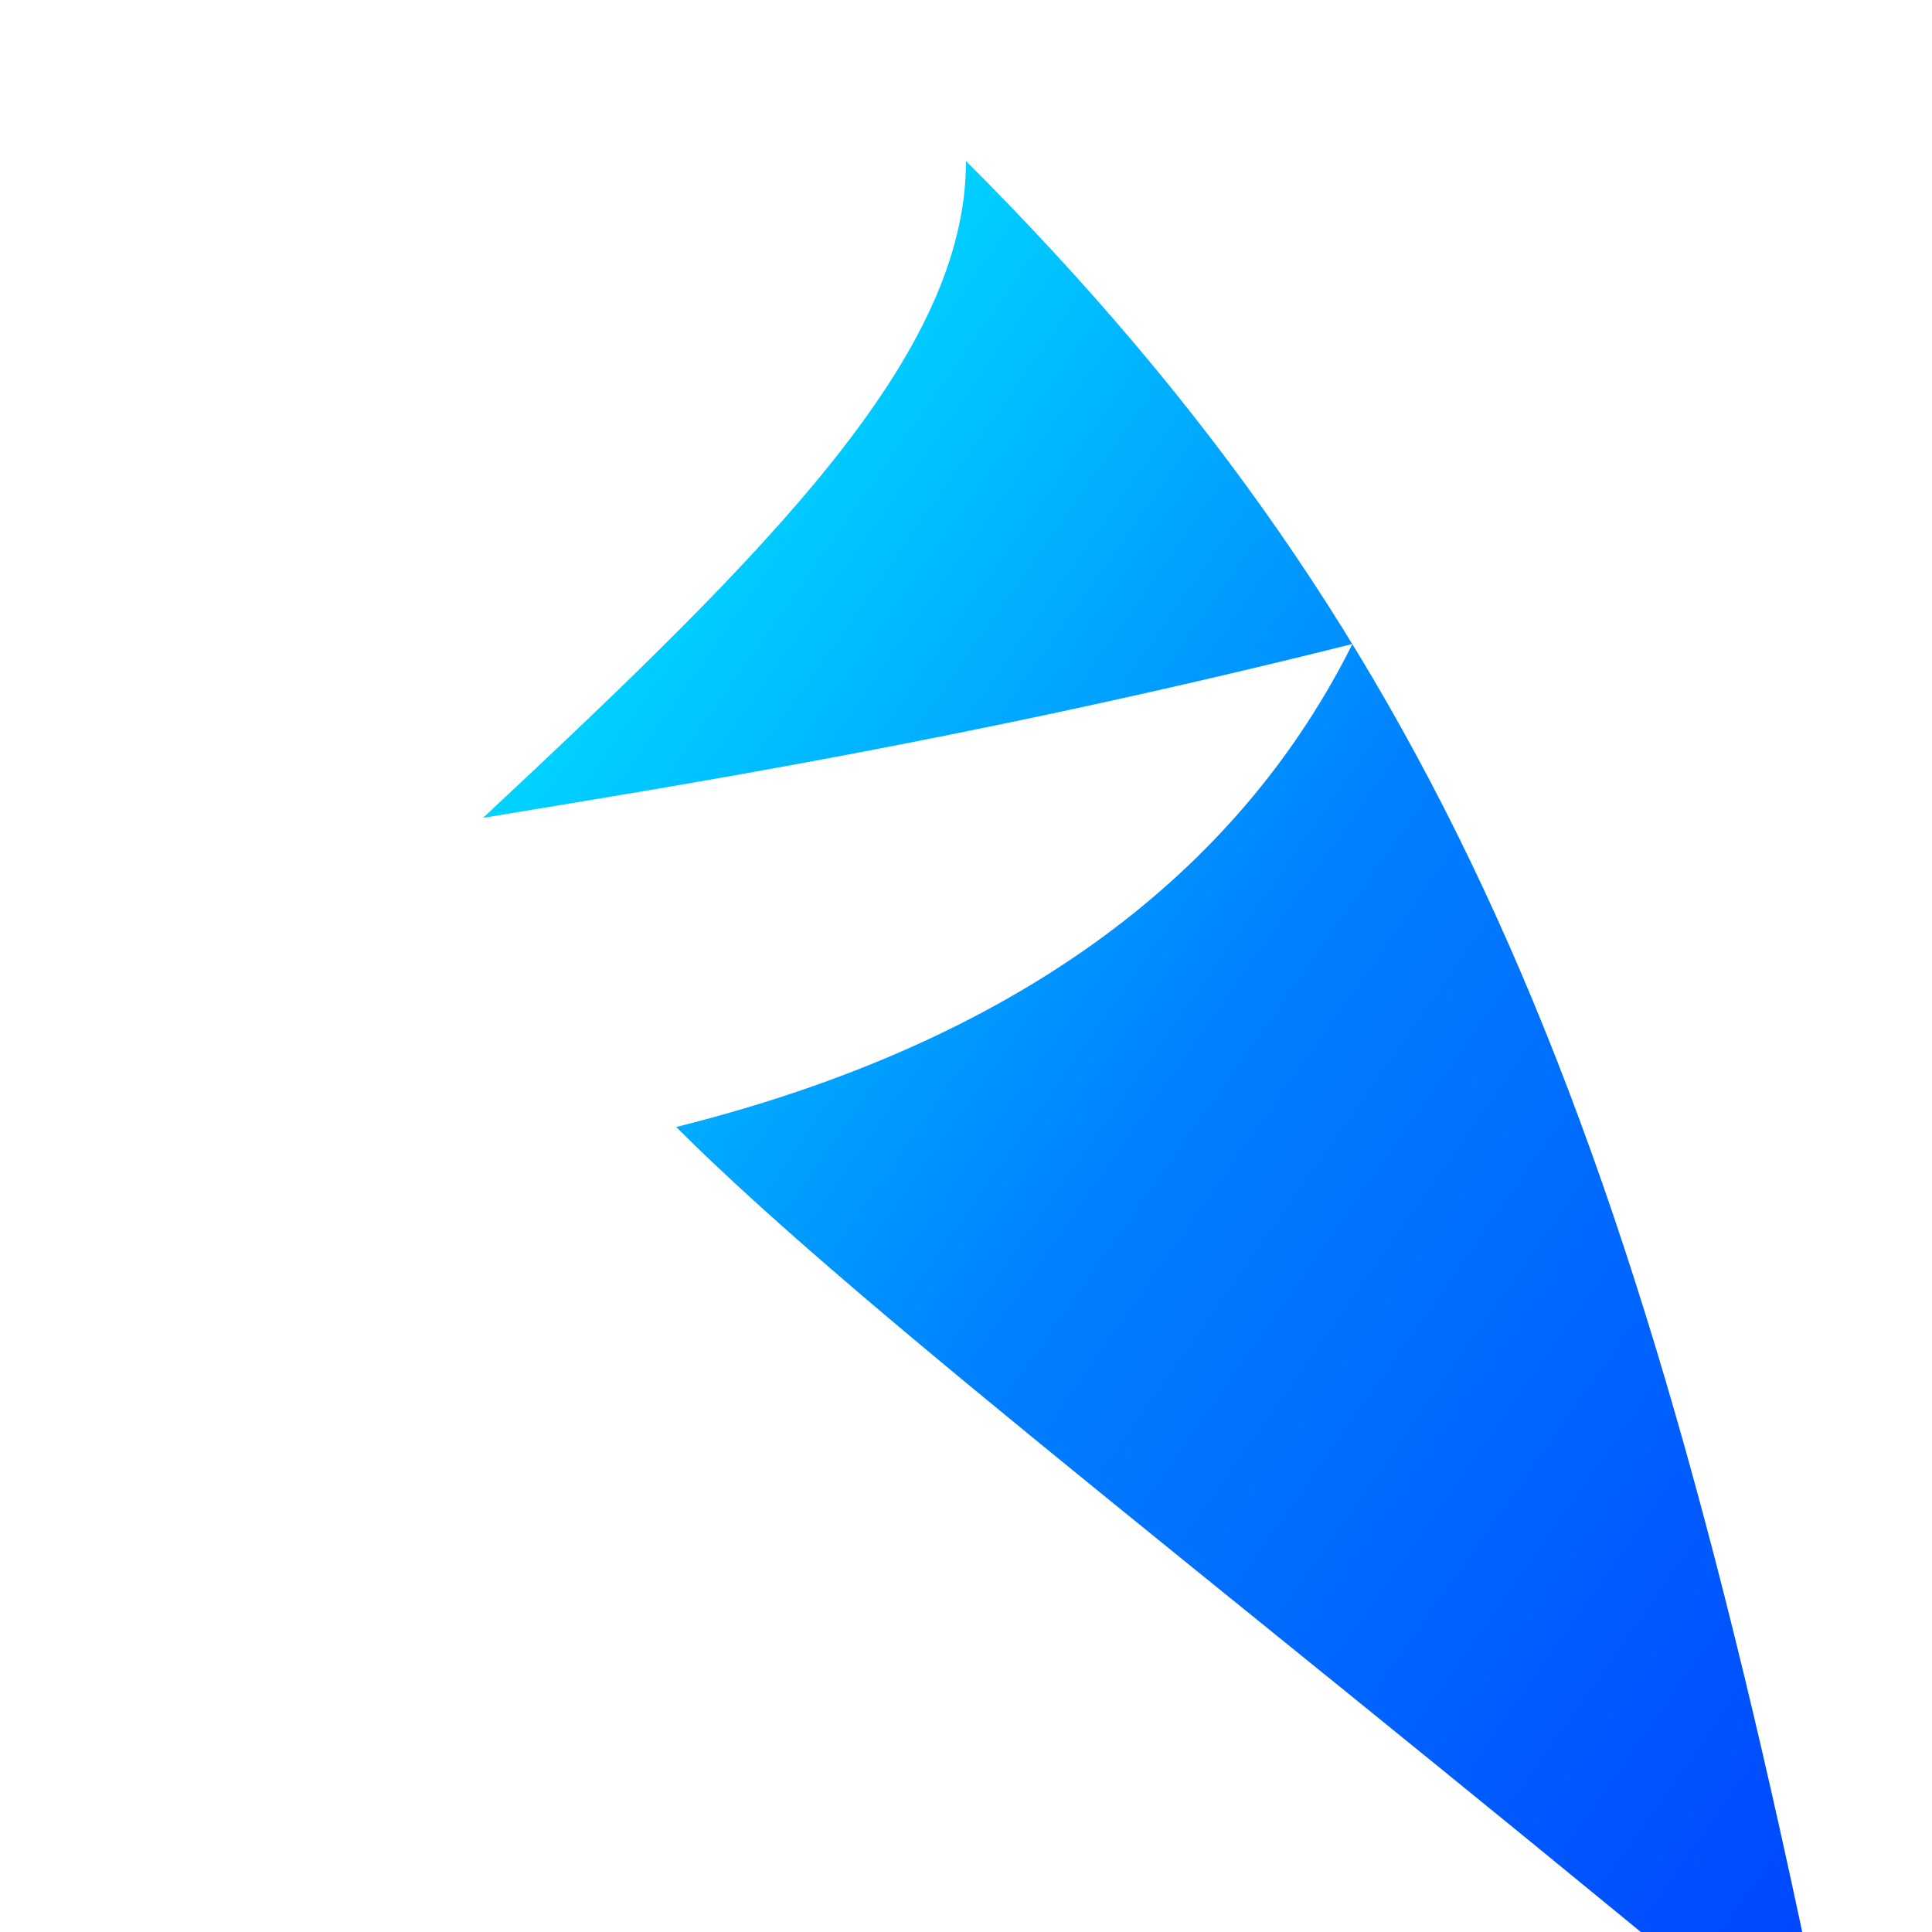 <svg xmlns="http://www.w3.org/2000/svg" viewBox="0 0 300 300">
  <defs>
    <linearGradient id="wingGradient" x1="0%" y1="0%" x2="100%" y2="100%">
      <stop offset="0%" style="stop-color:#00ffff"/>
      <stop offset="50%" style="stop-color:#0080ff"/>
      <stop offset="100%" style="stop-color:#0040ff"/>
    </linearGradient>
  </defs>
  
  <!-- Stylized wing, centered -->
  <path d="M150,25 C225,100 255,175 285,325 C195,250 135,205 105,175 C165,160 195,130 210,100 C150,115 105,122 75,127 C120,85 150,55 150,25" fill="url(#wingGradient)"/>
</svg>